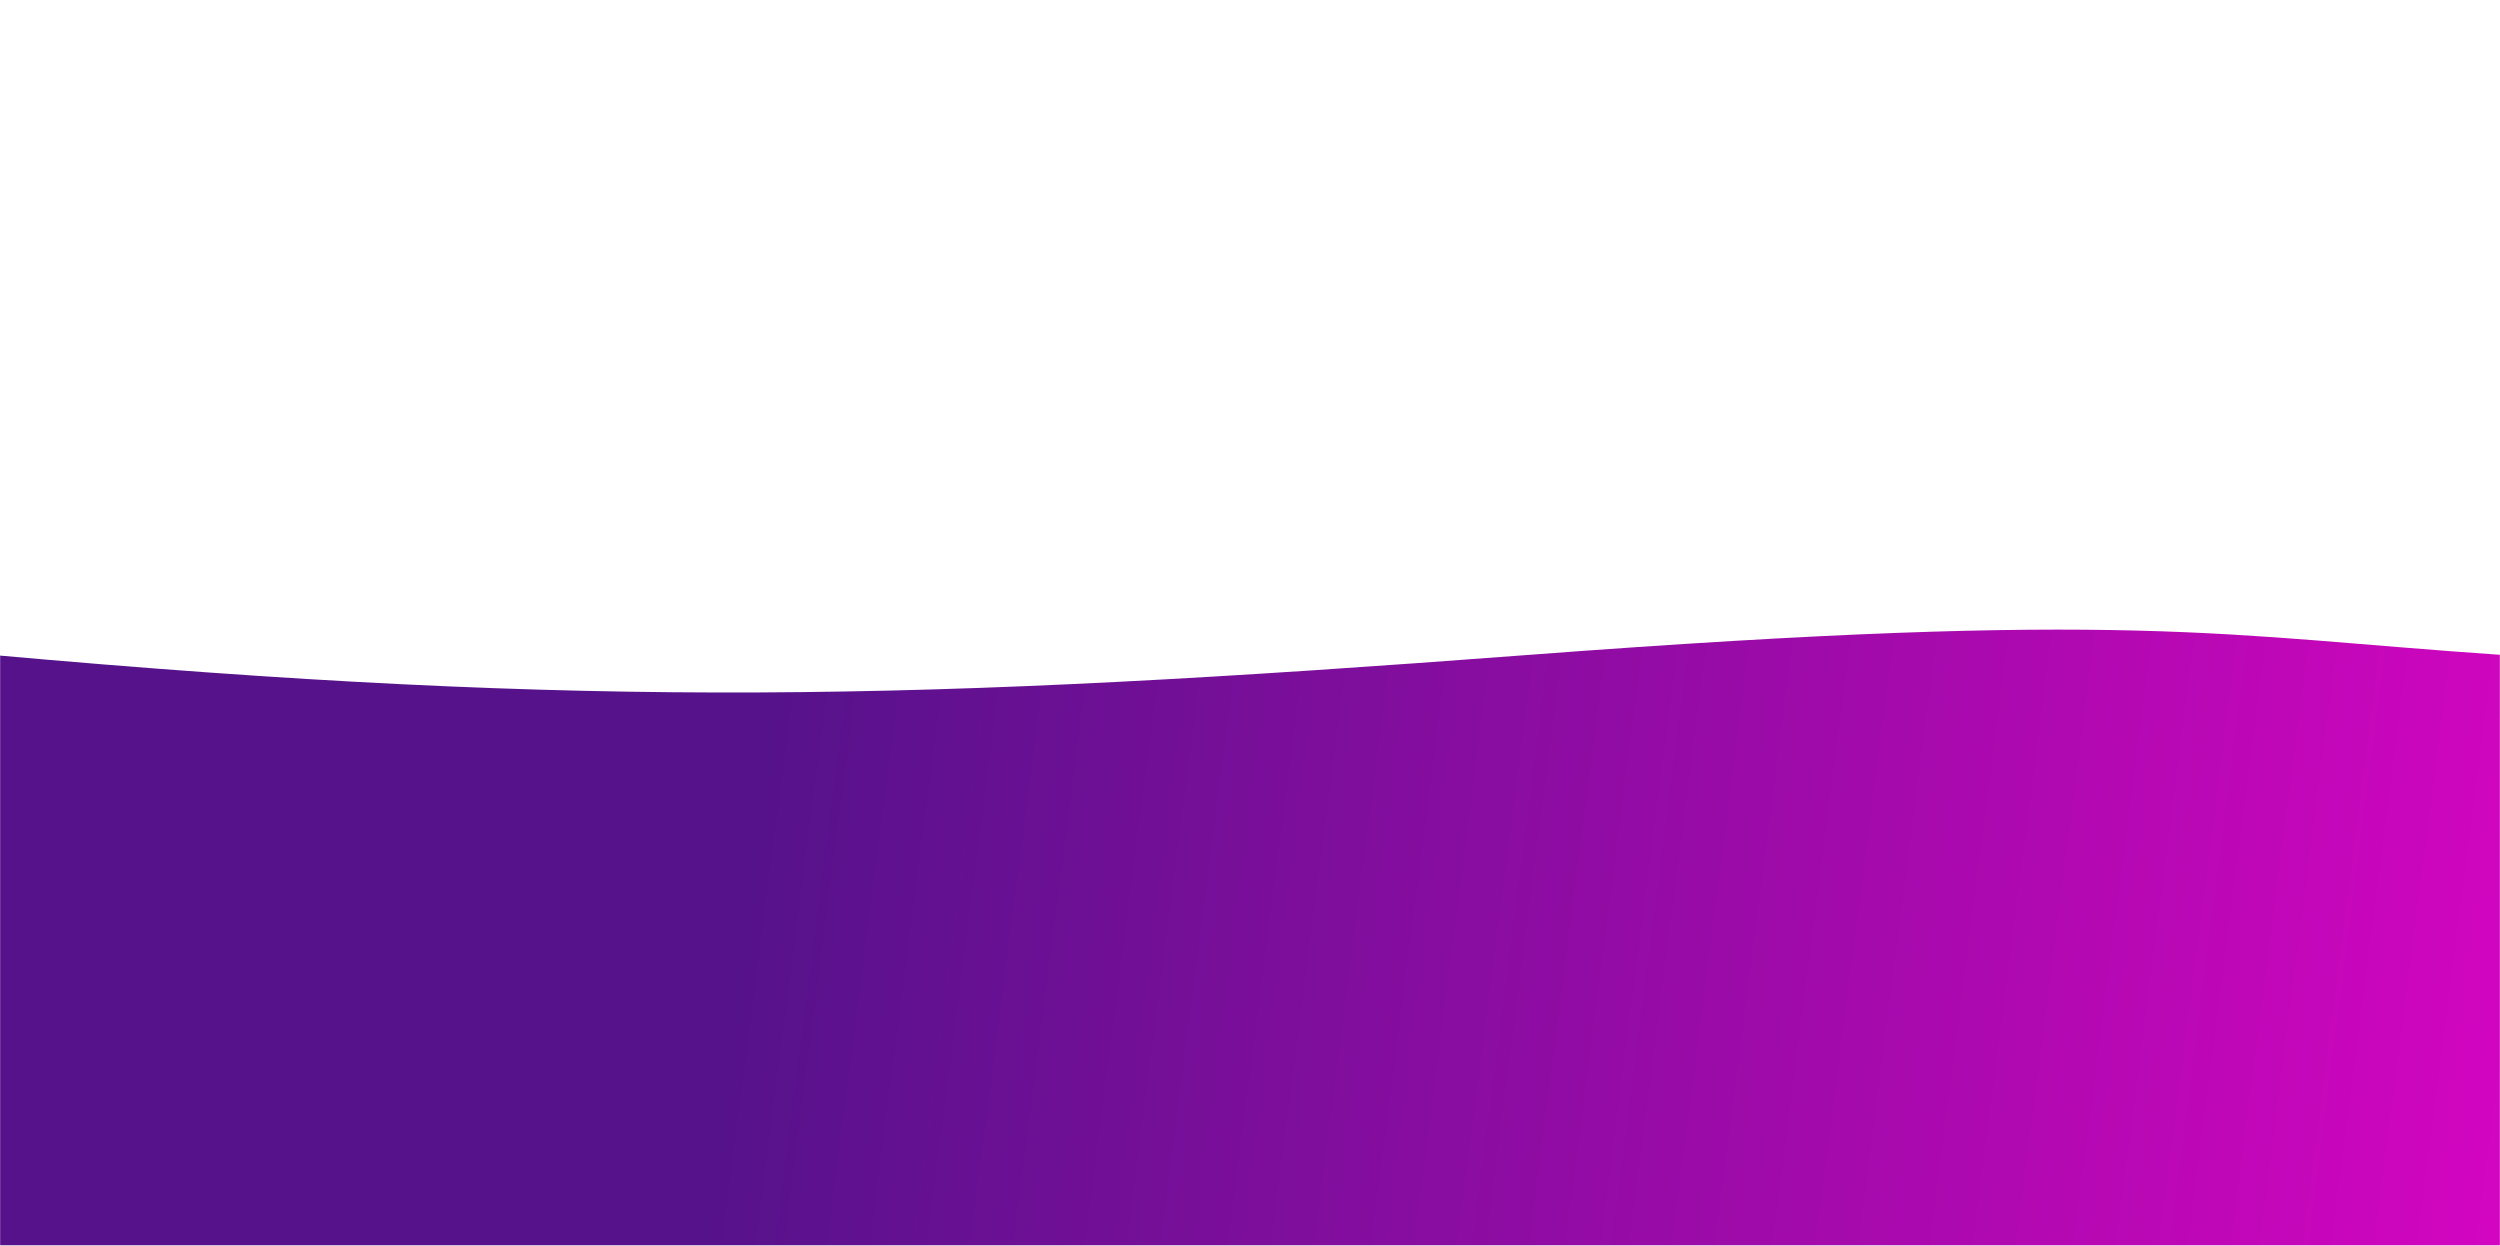 <svg width="1728" height="861" viewBox="0 0 1728 861" fill="none" xmlns="http://www.w3.org/2000/svg">
<mask id="mask0_187_5" style="mask-type:alpha" maskUnits="userSpaceOnUse" x="0" y="0" width="1728" height="861">
<rect width="1728" height="861" fill="#D9D9D9"/>
</mask>
<g mask="url(#mask0_187_5)">
<path d="M1056.11 452.701C1475.35 420.99 1535 439.5 1729.5 452.701C1924 465.901 1730 1425.75 1730 1425.75L-5 1452.5V452.701C411.74 490.103 636.87 484.411 1056.11 452.701Z" fill="url(#paint0_linear_187_5)"/>
</g>
<defs>
<linearGradient id="paint0_linear_187_5" x1="519" y1="614.5" x2="1941" y2="798" gradientUnits="userSpaceOnUse">
<stop stop-color="#56128B"/>
<stop offset="1" stop-color="#E803C9"/>
</linearGradient>
</defs>
</svg>
